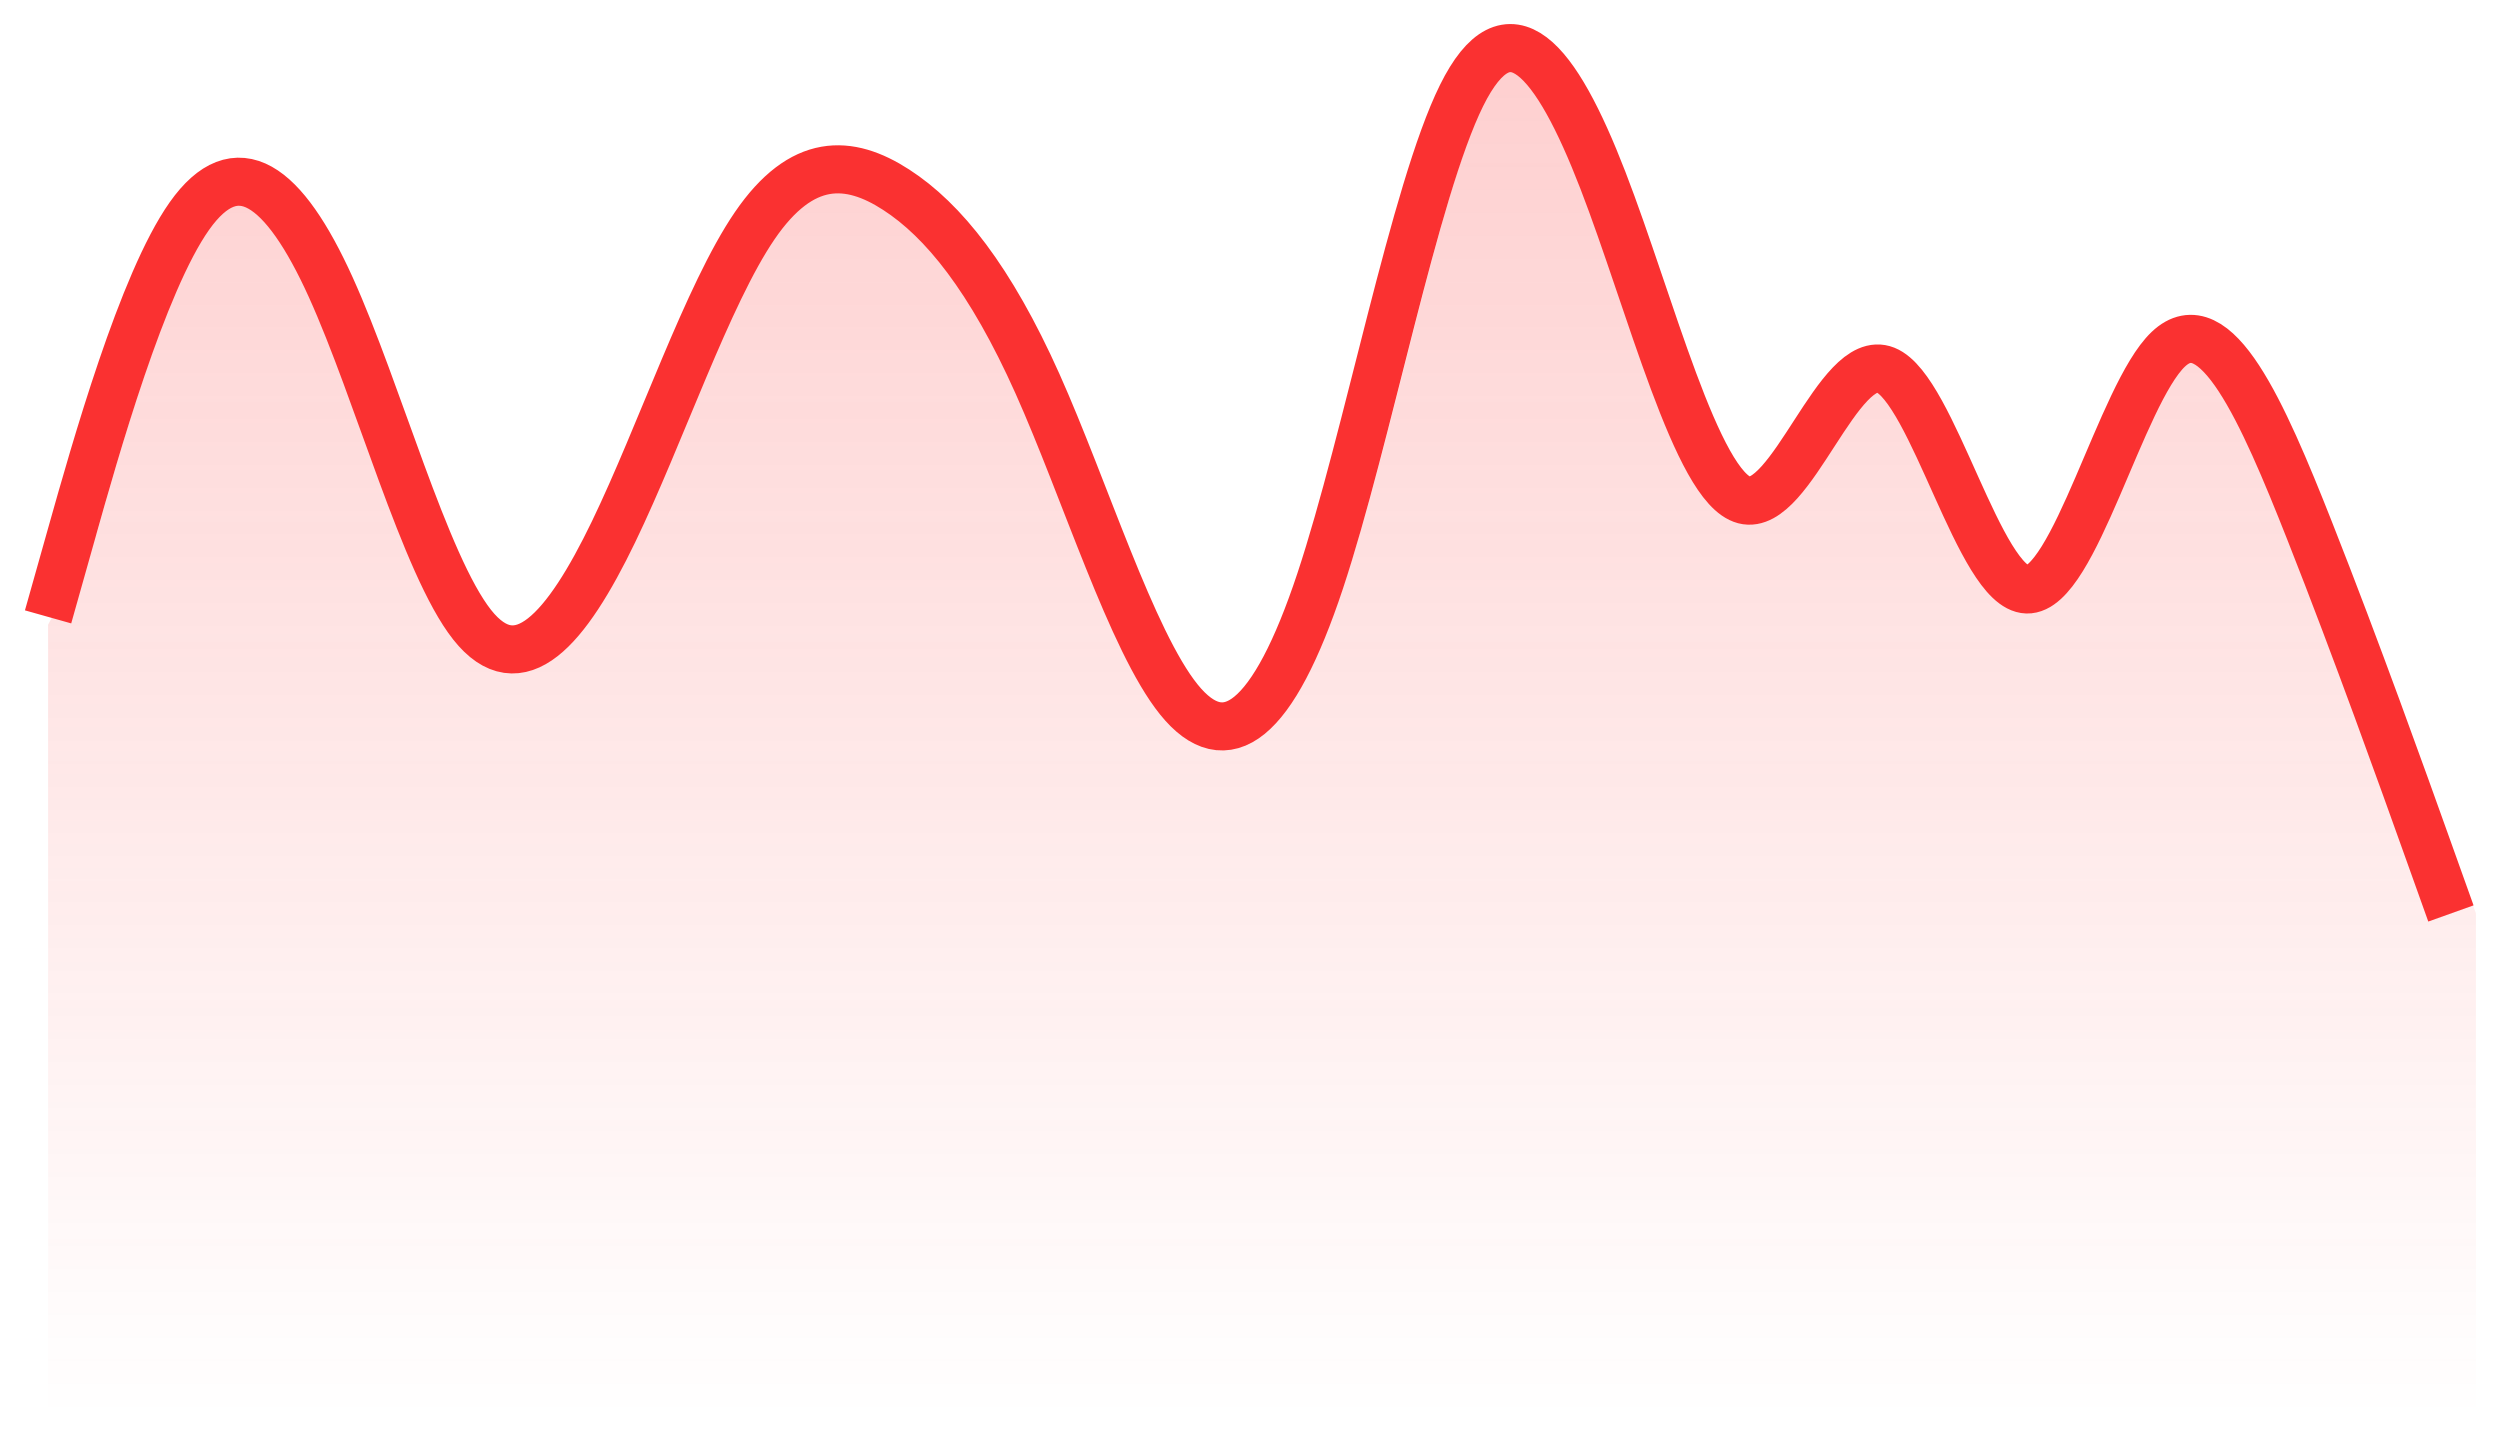 <svg width="52" height="30" viewBox="0 0 52 30" fill="none" xmlns="http://www.w3.org/2000/svg">
<path d="M2.011 11.093L1 12.994V29.5H51.5V19L51.01 17.63C50.52 16.259 49.54 13.518 48.56 11.037C47.58 8.555 46.6 6.333 45.62 7.266C44.64 8.199 43.66 12.287 42.68 12.261C41.7 12.234 40.72 8.092 39.74 7.697C38.76 7.303 37.78 10.655 36.8 10.4C35.82 10.145 34.84 6.283 33.86 3.749C32.88 1.214 31.9 0.008 30.92 1.988C29.94 3.968 28.96 9.133 27.98 12.083C27 15.032 26.02 15.764 25.04 14.549C24.06 13.333 23.08 10.171 22.1 7.982C21.12 5.793 20.14 4.579 19.16 3.946C18.18 3.312 17.2 3.261 16.22 4.692C15.24 6.123 14.261 9.038 13.28 11.065C12.3 13.093 11.32 14.233 10.341 12.994C9.361 11.755 8.381 8.136 7.401 5.975C6.421 3.813 5.441 3.108 4.461 4.493C3.481 5.879 2.501 9.355 2.011 11.093Z" fill="url(#paint0_linear_60_1397)" fill-opacity="0.6"/>
<path d="M1 12.831L1.49 11.093C1.98 9.355 2.96 5.879 3.94 4.493C4.92 3.108 5.9 3.813 6.88 5.975C7.86 8.136 8.84 11.755 9.82 12.994C10.8 14.233 11.78 13.093 12.76 11.065C13.74 9.038 14.72 6.123 15.7 4.692C16.68 3.261 17.66 3.312 18.64 3.946C19.62 4.579 20.6 5.793 21.58 7.982C22.56 10.171 23.54 13.333 24.52 14.549C25.5 15.764 26.48 15.032 27.46 12.083C28.44 9.133 29.42 3.968 30.4 1.988C31.38 0.008 32.36 1.214 33.34 3.749C34.32 6.283 35.3 10.145 36.28 10.4C37.26 10.655 38.239 7.303 39.219 7.697C40.2 8.092 41.179 12.234 42.16 12.261C43.139 12.287 44.12 8.199 45.099 7.266C46.08 6.333 47.059 8.555 48.039 11.037C49.019 13.518 49.999 16.259 50.489 17.63L50.979 19" stroke="#FA3131"/>
<defs>
<linearGradient id="paint0_linear_60_1397" x1="26.25" y1="1" x2="26.25" y2="29.5" gradientUnits="userSpaceOnUse">
<stop stop-color="#FA3131" stop-opacity="0.39"/>
<stop offset="1" stop-color="#FA3131" stop-opacity="0"/>
</linearGradient>
</defs>
</svg>
